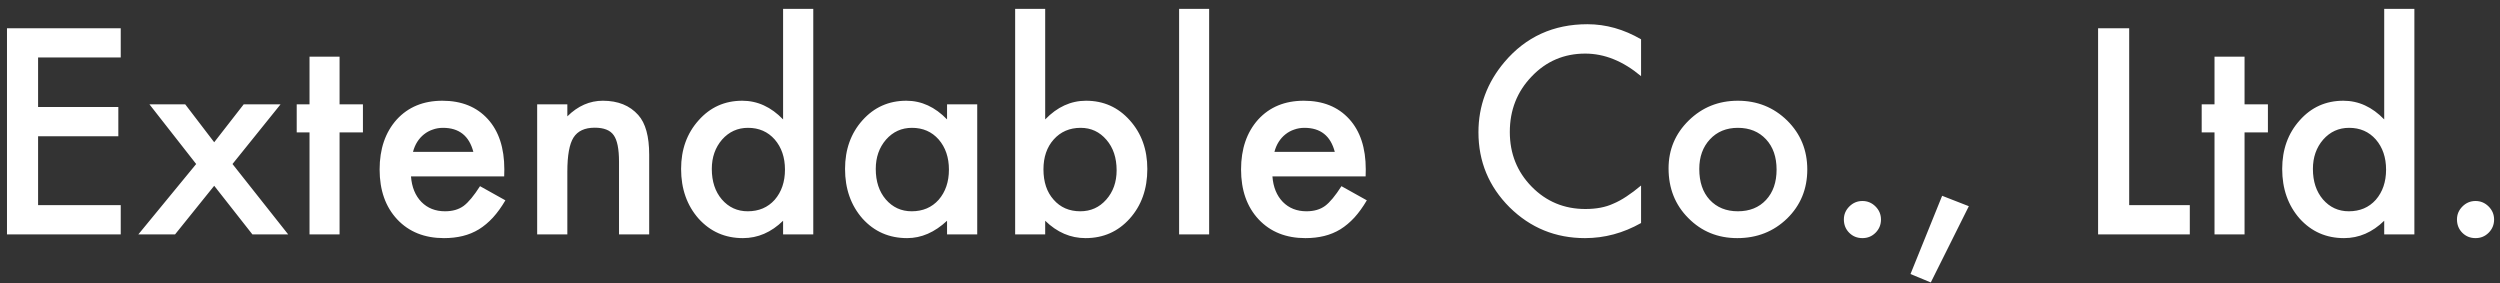 <svg width="256" height="29" viewBox="0 0 256 29" fill="none" xmlns="http://www.w3.org/2000/svg">
  <rect x="0" y="0" width="256" height="29" fill="#333333" stroke="none"/>
  <g>
    <title>Extendable Co., Ltd.</title>
    <path d="M12.363 5.885H3.9V10.957H12.117V13.951H3.9V21.006H12.363V24H0.715V2.891H12.363V5.885ZM20.088 16.795L15.303 10.684H18.967L21.934 14.566L24.955 10.684H28.729L23.807 16.795L29.508 24H25.844L21.934 19.023L17.928 24H14.168L20.088 16.795ZM34.772 13.555V24H31.695V13.555H30.383V10.684H31.695V5.803H34.772V10.684H37.164V13.555H34.772ZM51.629 18.066H42.086C42.168 19.16 42.523 20.031 43.152 20.678C43.781 21.316 44.588 21.635 45.572 21.635C46.338 21.635 46.971 21.453 47.473 21.088C47.965 20.723 48.525 20.049 49.154 19.064L51.752 20.514C51.351 21.197 50.927 21.785 50.48 22.277C50.034 22.76 49.555 23.162 49.045 23.48C48.535 23.79 47.983 24.018 47.391 24.164C46.798 24.31 46.156 24.383 45.463 24.383C43.476 24.383 41.881 23.745 40.678 22.469C39.475 21.184 38.873 19.479 38.873 17.355C38.873 15.25 39.456 13.546 40.623 12.242C41.799 10.957 43.357 10.315 45.299 10.315C47.258 10.315 48.808 10.939 49.947 12.188C51.078 13.427 51.643 15.145 51.643 17.342L51.629 18.066ZM48.471 15.551C48.042 13.91 47.008 13.09 45.367 13.09C44.993 13.09 44.643 13.149 44.315 13.268C43.986 13.377 43.685 13.541 43.412 13.76C43.148 13.969 42.92 14.225 42.728 14.525C42.537 14.826 42.391 15.168 42.291 15.551H48.471ZM55.006 10.684H58.096V11.914C59.171 10.848 60.383 10.315 61.732 10.315C63.282 10.315 64.49 10.802 65.356 11.777C66.103 12.607 66.477 13.96 66.477 15.838V24H63.387V16.562C63.387 15.25 63.204 14.343 62.84 13.842C62.484 13.331 61.837 13.076 60.898 13.076C59.878 13.076 59.153 13.413 58.725 14.088C58.305 14.753 58.096 15.915 58.096 17.574V24H55.006V10.684ZM80.189 0.908H83.279V24H80.189V22.605C78.977 23.79 77.606 24.383 76.074 24.383C74.251 24.383 72.738 23.717 71.535 22.387C70.341 21.029 69.744 19.333 69.744 17.301C69.744 15.314 70.341 13.655 71.535 12.324C72.72 10.984 74.21 10.315 76.006 10.315C77.564 10.315 78.959 10.953 80.189 12.229V0.908ZM72.889 17.301C72.889 18.577 73.231 19.616 73.914 20.418C74.616 21.229 75.5 21.635 76.566 21.635C77.706 21.635 78.626 21.243 79.328 20.459C80.03 19.648 80.381 18.618 80.381 17.369C80.381 16.12 80.03 15.091 79.328 14.279C78.626 13.486 77.715 13.09 76.594 13.09C75.537 13.09 74.652 13.491 73.941 14.293C73.24 15.104 72.889 16.107 72.889 17.301ZM96.978 10.684H100.068V24H96.978V22.605C95.712 23.79 94.349 24.383 92.891 24.383C91.049 24.383 89.527 23.717 88.324 22.387C87.13 21.029 86.533 19.333 86.533 17.301C86.533 15.305 87.13 13.641 88.324 12.31C89.518 10.98 91.013 10.315 92.809 10.315C94.358 10.315 95.748 10.953 96.978 12.229V10.684ZM89.678 17.301C89.678 18.577 90.019 19.616 90.703 20.418C91.405 21.229 92.289 21.635 93.356 21.635C94.495 21.635 95.415 21.243 96.117 20.459C96.819 19.648 97.17 18.618 97.17 17.369C97.17 16.12 96.819 15.091 96.117 14.279C95.415 13.486 94.504 13.09 93.383 13.09C92.326 13.09 91.441 13.491 90.731 14.293C90.029 15.104 89.678 16.107 89.678 17.301ZM107.027 0.908V12.229C108.258 10.953 109.652 10.315 111.211 10.315C113.007 10.315 114.501 10.984 115.695 12.324C116.889 13.655 117.486 15.314 117.486 17.301C117.486 19.352 116.885 21.047 115.682 22.387C114.488 23.717 112.979 24.383 111.156 24.383C109.616 24.383 108.24 23.79 107.027 22.605V24H103.951V0.908H107.027ZM114.342 17.438C114.342 16.162 113.995 15.122 113.303 14.32C112.601 13.5 111.721 13.09 110.664 13.09C109.534 13.09 108.613 13.486 107.902 14.279C107.201 15.063 106.85 16.084 106.85 17.342C106.85 18.636 107.196 19.671 107.889 20.445C108.581 21.238 109.493 21.635 110.623 21.635C111.689 21.635 112.574 21.238 113.275 20.445C113.986 19.643 114.342 18.641 114.342 17.438ZM123.816 0.908V24H120.74V0.908H123.816ZM139.84 18.066H130.297C130.379 19.16 130.734 20.031 131.363 20.678C131.992 21.316 132.799 21.635 133.783 21.635C134.549 21.635 135.182 21.453 135.684 21.088C136.176 20.723 136.736 20.049 137.365 19.064L139.963 20.514C139.562 21.197 139.138 21.785 138.691 22.277C138.245 22.76 137.766 23.162 137.256 23.48C136.745 23.79 136.194 24.018 135.602 24.164C135.009 24.31 134.367 24.383 133.674 24.383C131.687 24.383 130.092 23.745 128.889 22.469C127.686 21.184 127.084 19.479 127.084 17.355C127.084 15.25 127.667 13.546 128.834 12.242C130.01 10.957 131.568 10.315 133.51 10.315C135.469 10.315 137.019 10.939 138.158 12.188C139.288 13.427 139.854 15.145 139.854 17.342L139.84 18.066ZM136.682 15.551C136.253 13.91 135.219 13.09 133.578 13.09C133.204 13.09 132.854 13.149 132.525 13.268C132.197 13.377 131.896 13.541 131.623 13.76C131.359 13.969 131.131 14.225 130.939 14.525C130.748 14.826 130.602 15.168 130.502 15.551H136.682ZM168.045 4.025V7.799C166.204 6.258 164.299 5.488 162.33 5.488C160.161 5.488 158.333 6.268 156.848 7.826C155.353 9.376 154.605 11.271 154.605 13.514C154.605 15.729 155.353 17.597 156.848 19.119C158.342 20.641 160.174 21.402 162.344 21.402C163.465 21.402 164.417 21.22 165.201 20.855C165.639 20.673 166.09 20.427 166.555 20.117C167.029 19.807 167.525 19.434 168.045 18.996V22.838C166.222 23.868 164.308 24.383 162.303 24.383C159.286 24.383 156.711 23.33 154.578 21.225C152.454 19.101 151.393 16.54 151.393 13.541C151.393 10.852 152.281 8.455 154.059 6.35C156.246 3.77 159.076 2.48 162.549 2.48C164.445 2.48 166.277 2.995 168.045 4.025ZM170.861 17.246C170.861 15.323 171.549 13.687 172.926 12.338C174.302 10.989 175.979 10.315 177.957 10.315C179.944 10.315 181.63 10.993 183.016 12.352C184.383 13.71 185.066 15.378 185.066 17.355C185.066 19.352 184.378 21.024 183.002 22.373C181.617 23.713 179.917 24.383 177.902 24.383C175.906 24.383 174.234 23.699 172.885 22.332C171.536 20.983 170.861 19.288 170.861 17.246ZM174.006 17.301C174.006 18.631 174.361 19.684 175.072 20.459C175.801 21.243 176.763 21.635 177.957 21.635C179.16 21.635 180.122 21.247 180.842 20.473C181.562 19.698 181.922 18.663 181.922 17.369C181.922 16.075 181.562 15.04 180.842 14.266C180.113 13.482 179.151 13.09 177.957 13.09C176.781 13.09 175.829 13.482 175.1 14.266C174.37 15.05 174.006 16.061 174.006 17.301ZM188.812 22.469C188.812 21.958 188.999 21.516 189.373 21.143C189.747 20.769 190.193 20.582 190.713 20.582C191.232 20.582 191.679 20.769 192.053 21.143C192.426 21.516 192.613 21.963 192.613 22.482C192.613 23.011 192.426 23.462 192.053 23.836C191.688 24.201 191.242 24.383 190.713 24.383C190.175 24.383 189.724 24.201 189.359 23.836C188.995 23.471 188.812 23.016 188.812 22.469ZM198.875 20.049L201.609 21.115L197.713 28.922L195.635 28.061L198.875 20.049ZM218.029 2.891V21.006H224.236V24H214.844V2.891H218.029ZM229.842 13.555V24H226.766V13.555H225.453V10.684H226.766V5.803H229.842V10.684H232.234V13.555H229.842ZM244.143 0.908H247.232V24H244.143V22.605C242.93 23.79 241.559 24.383 240.027 24.383C238.204 24.383 236.691 23.717 235.488 22.387C234.294 21.029 233.697 19.333 233.697 17.301C233.697 15.314 234.294 13.655 235.488 12.324C236.673 10.984 238.163 10.315 239.959 10.315C241.518 10.315 242.912 10.953 244.143 12.229V0.908ZM236.842 17.301C236.842 18.577 237.184 19.616 237.867 20.418C238.569 21.229 239.453 21.635 240.52 21.635C241.659 21.635 242.579 21.243 243.281 20.459C243.983 19.648 244.334 18.618 244.334 17.369C244.334 16.12 243.983 15.091 243.281 14.279C242.579 13.486 241.668 13.09 240.547 13.09C239.49 13.09 238.605 13.491 237.895 14.293C237.193 15.104 236.842 16.107 236.842 17.301ZM251.594 22.469C251.594 21.958 251.781 21.516 252.154 21.143C252.528 20.769 252.975 20.582 253.494 20.582C254.014 20.582 254.46 20.769 254.834 21.143C255.208 21.516 255.395 21.963 255.395 22.482C255.395 23.011 255.208 23.462 254.834 23.836C254.469 24.201 254.023 24.383 253.494 24.383C252.956 24.383 252.505 24.201 252.141 23.836C251.776 23.471 251.594 23.016 251.594 22.469Z" fill="white"/>
  </g>
</svg>
